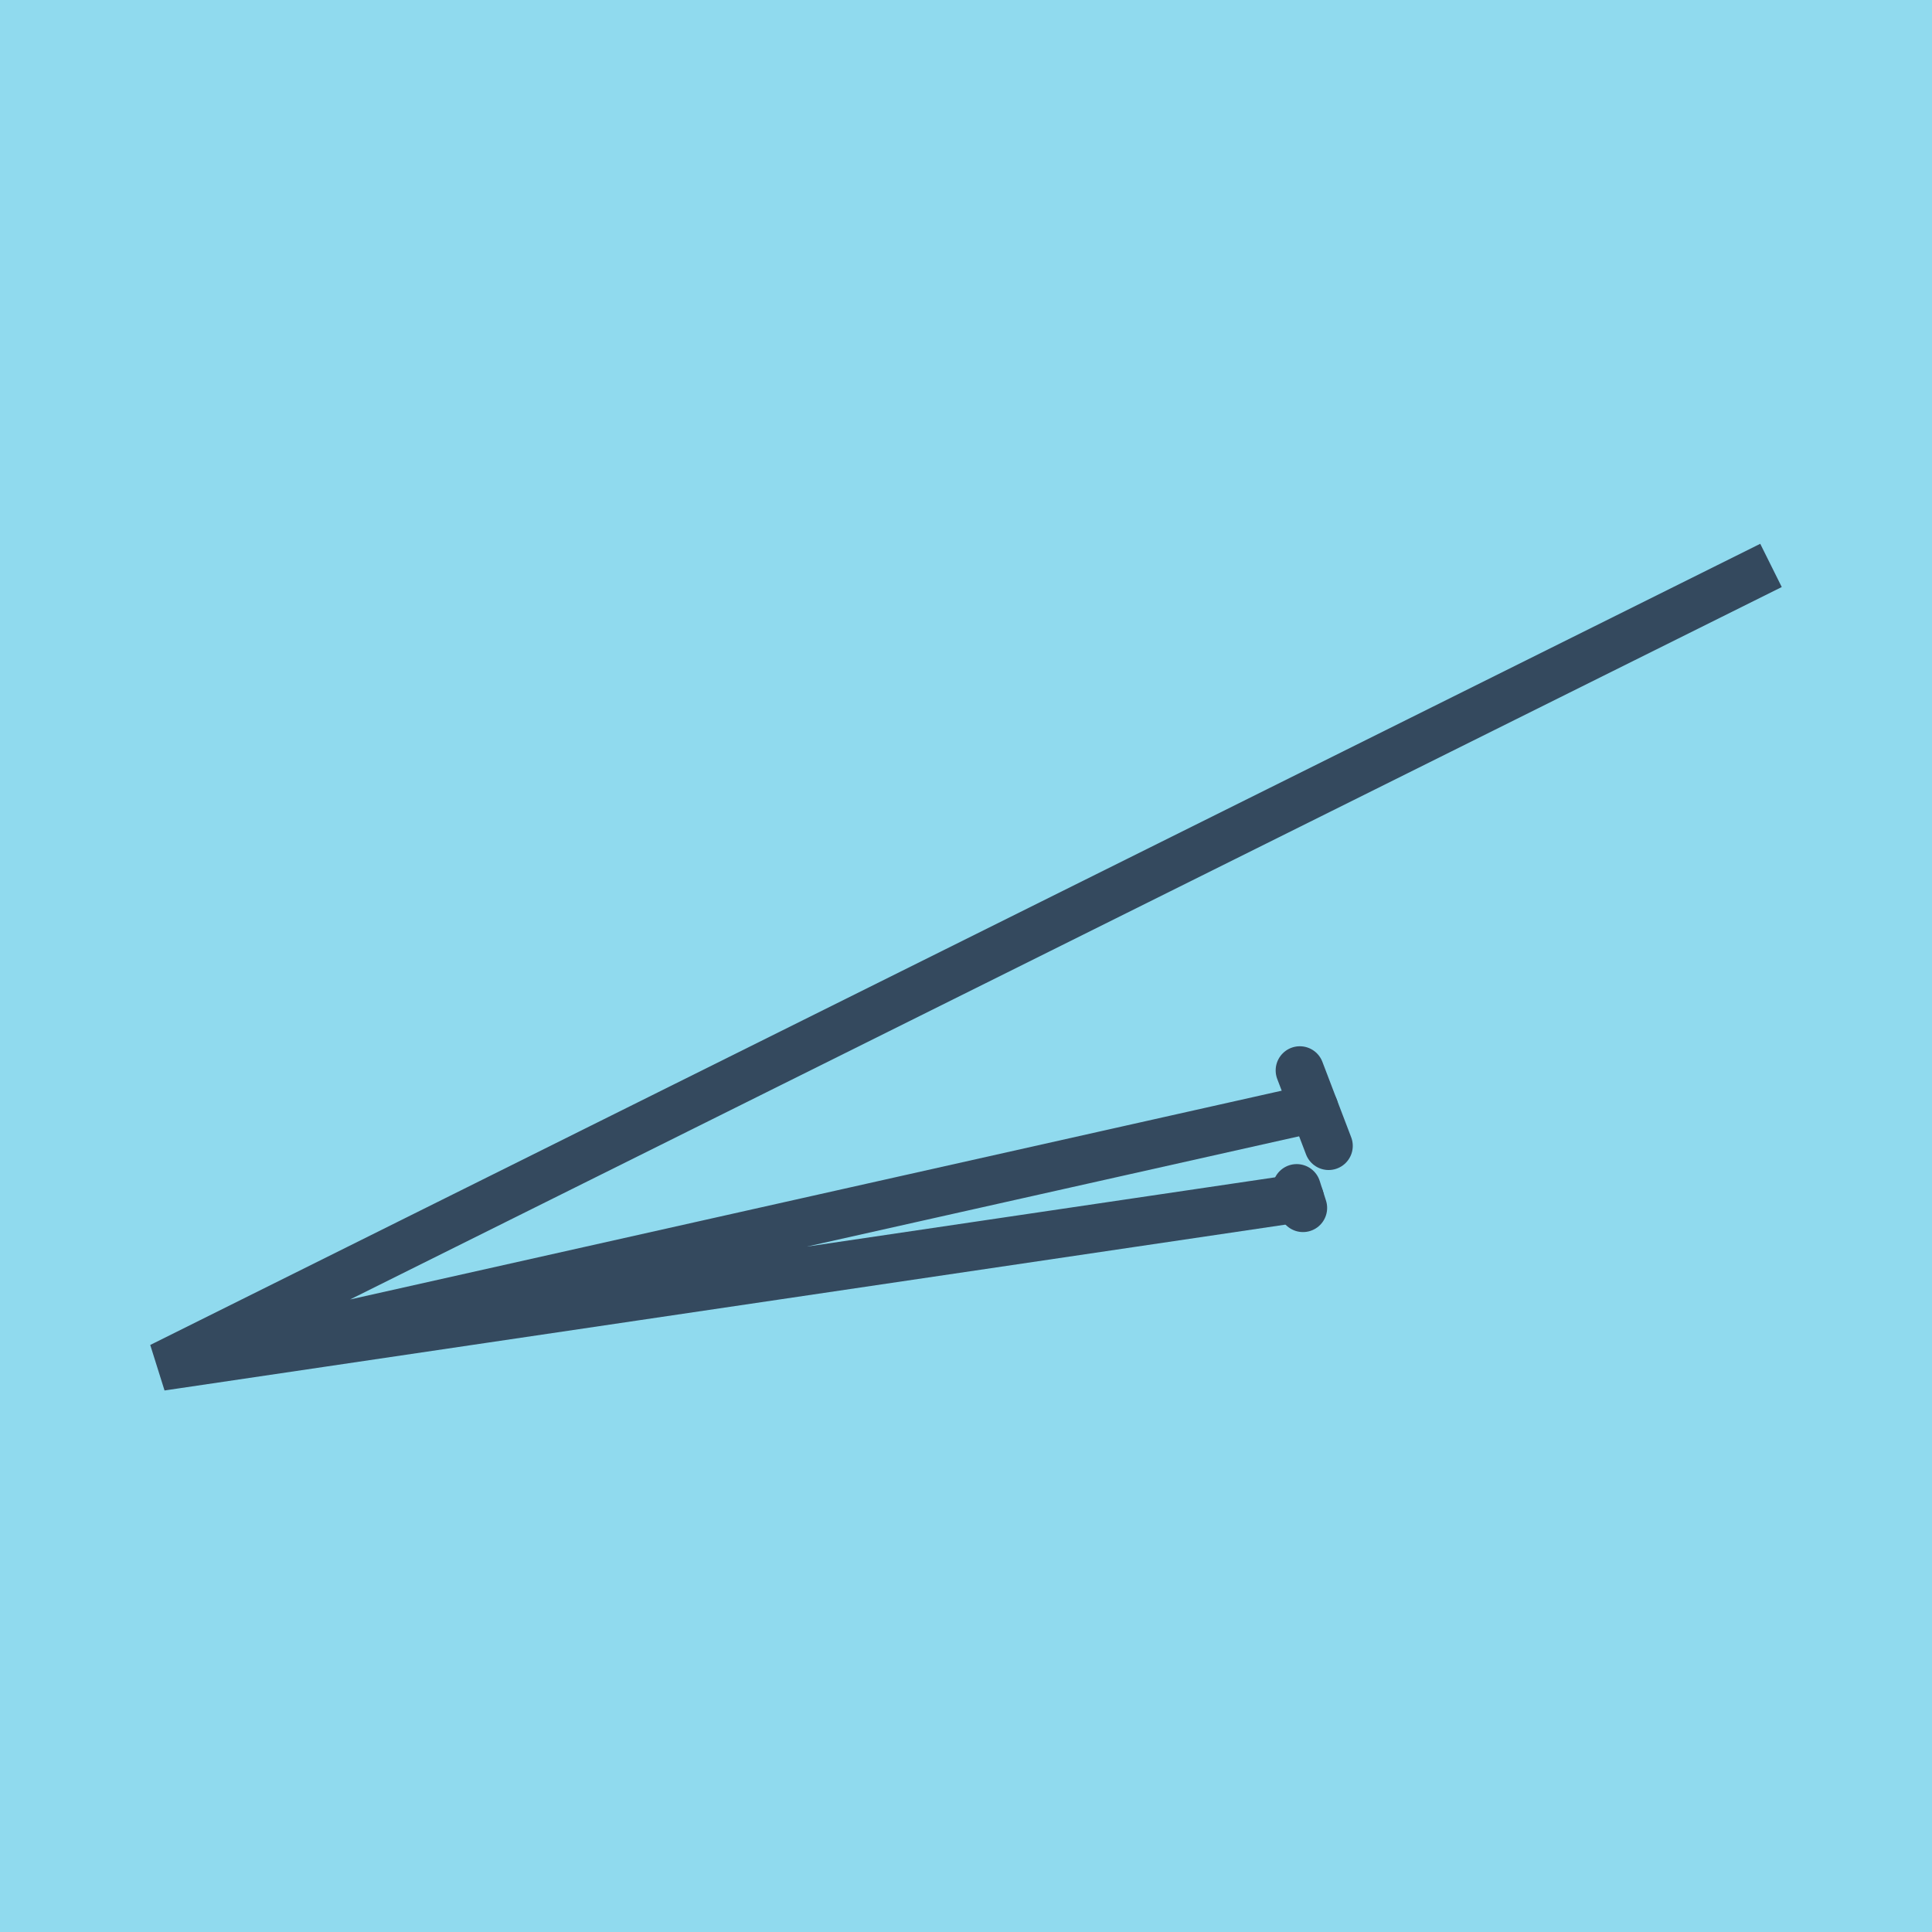 <?xml version="1.0" encoding="utf-8"?>
<!DOCTYPE svg PUBLIC "-//W3C//DTD SVG 1.1//EN" "http://www.w3.org/Graphics/SVG/1.1/DTD/svg11.dtd">
<svg xmlns="http://www.w3.org/2000/svg" xmlns:xlink="http://www.w3.org/1999/xlink" viewBox="-10 -10 120 120" preserveAspectRatio="xMidYMid meet">
	<path style="fill:#90daee" d="M-10-10h120v120H-10z"/>
			<polyline stroke-linecap="round" points="70.734,56.485 72.523,61.172 " style="fill:none;stroke:#34495e;stroke-width: 3px"/>
			<polyline stroke-linecap="round" points="70.54,63.804 70.931,65.026 " style="fill:none;stroke:#34495e;stroke-width: 3px"/>
			<polyline stroke-linecap="round" points="71.629,58.829 0,74.881 100,25.119 0,74.881 70.735,64.415 " style="fill:none;stroke:#34495e;stroke-width: 3px"/>
	</svg>

